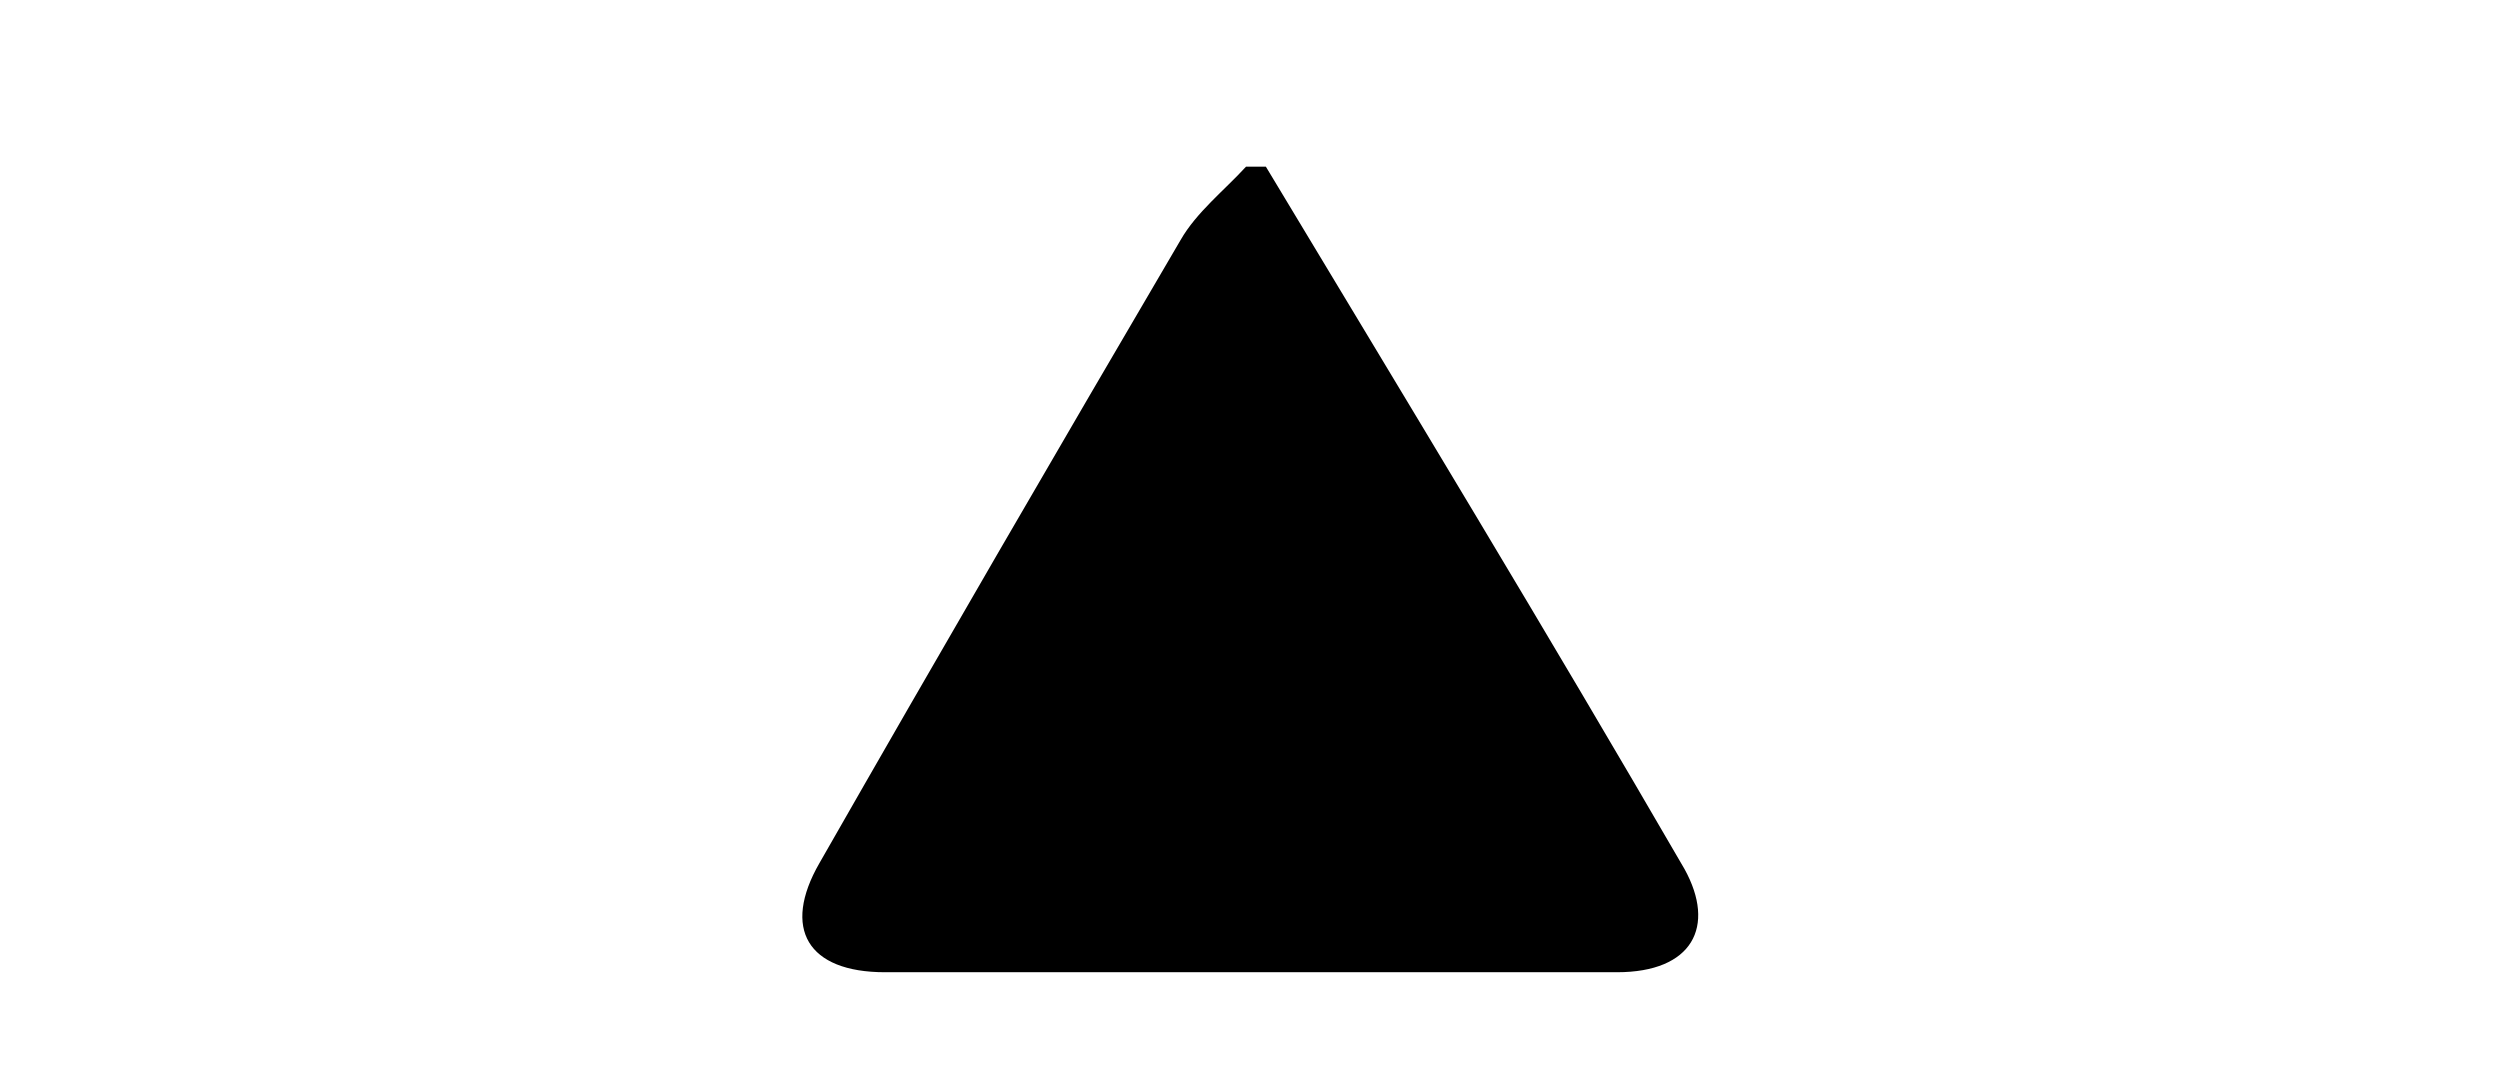 <?xml version="1.0" encoding="UTF-8"?>
<svg id="Capa_1" data-name="Capa 1" xmlns="http://www.w3.org/2000/svg" version="1.1" viewBox="0 0 126 55">
  <defs>
    <style>
      .cls-1 {
        fill: #000;
        stroke-width: 0px;
      }
    </style>
  </defs>
  <path class="cls-1" d="M63.8,8.4c7.1,11.8,14.2,23.5,21.1,35.4,1.6,2.9.4,5.2-3.4,5.2-12.3,0-24.6,0-36.9,0-3.9,0-5.2-2.2-3.3-5.5,6-10.5,12.1-21,18.2-31.4.8-1.4,2.2-2.5,3.3-3.7.3,0,.7,0,1,0Z"/>
</svg>